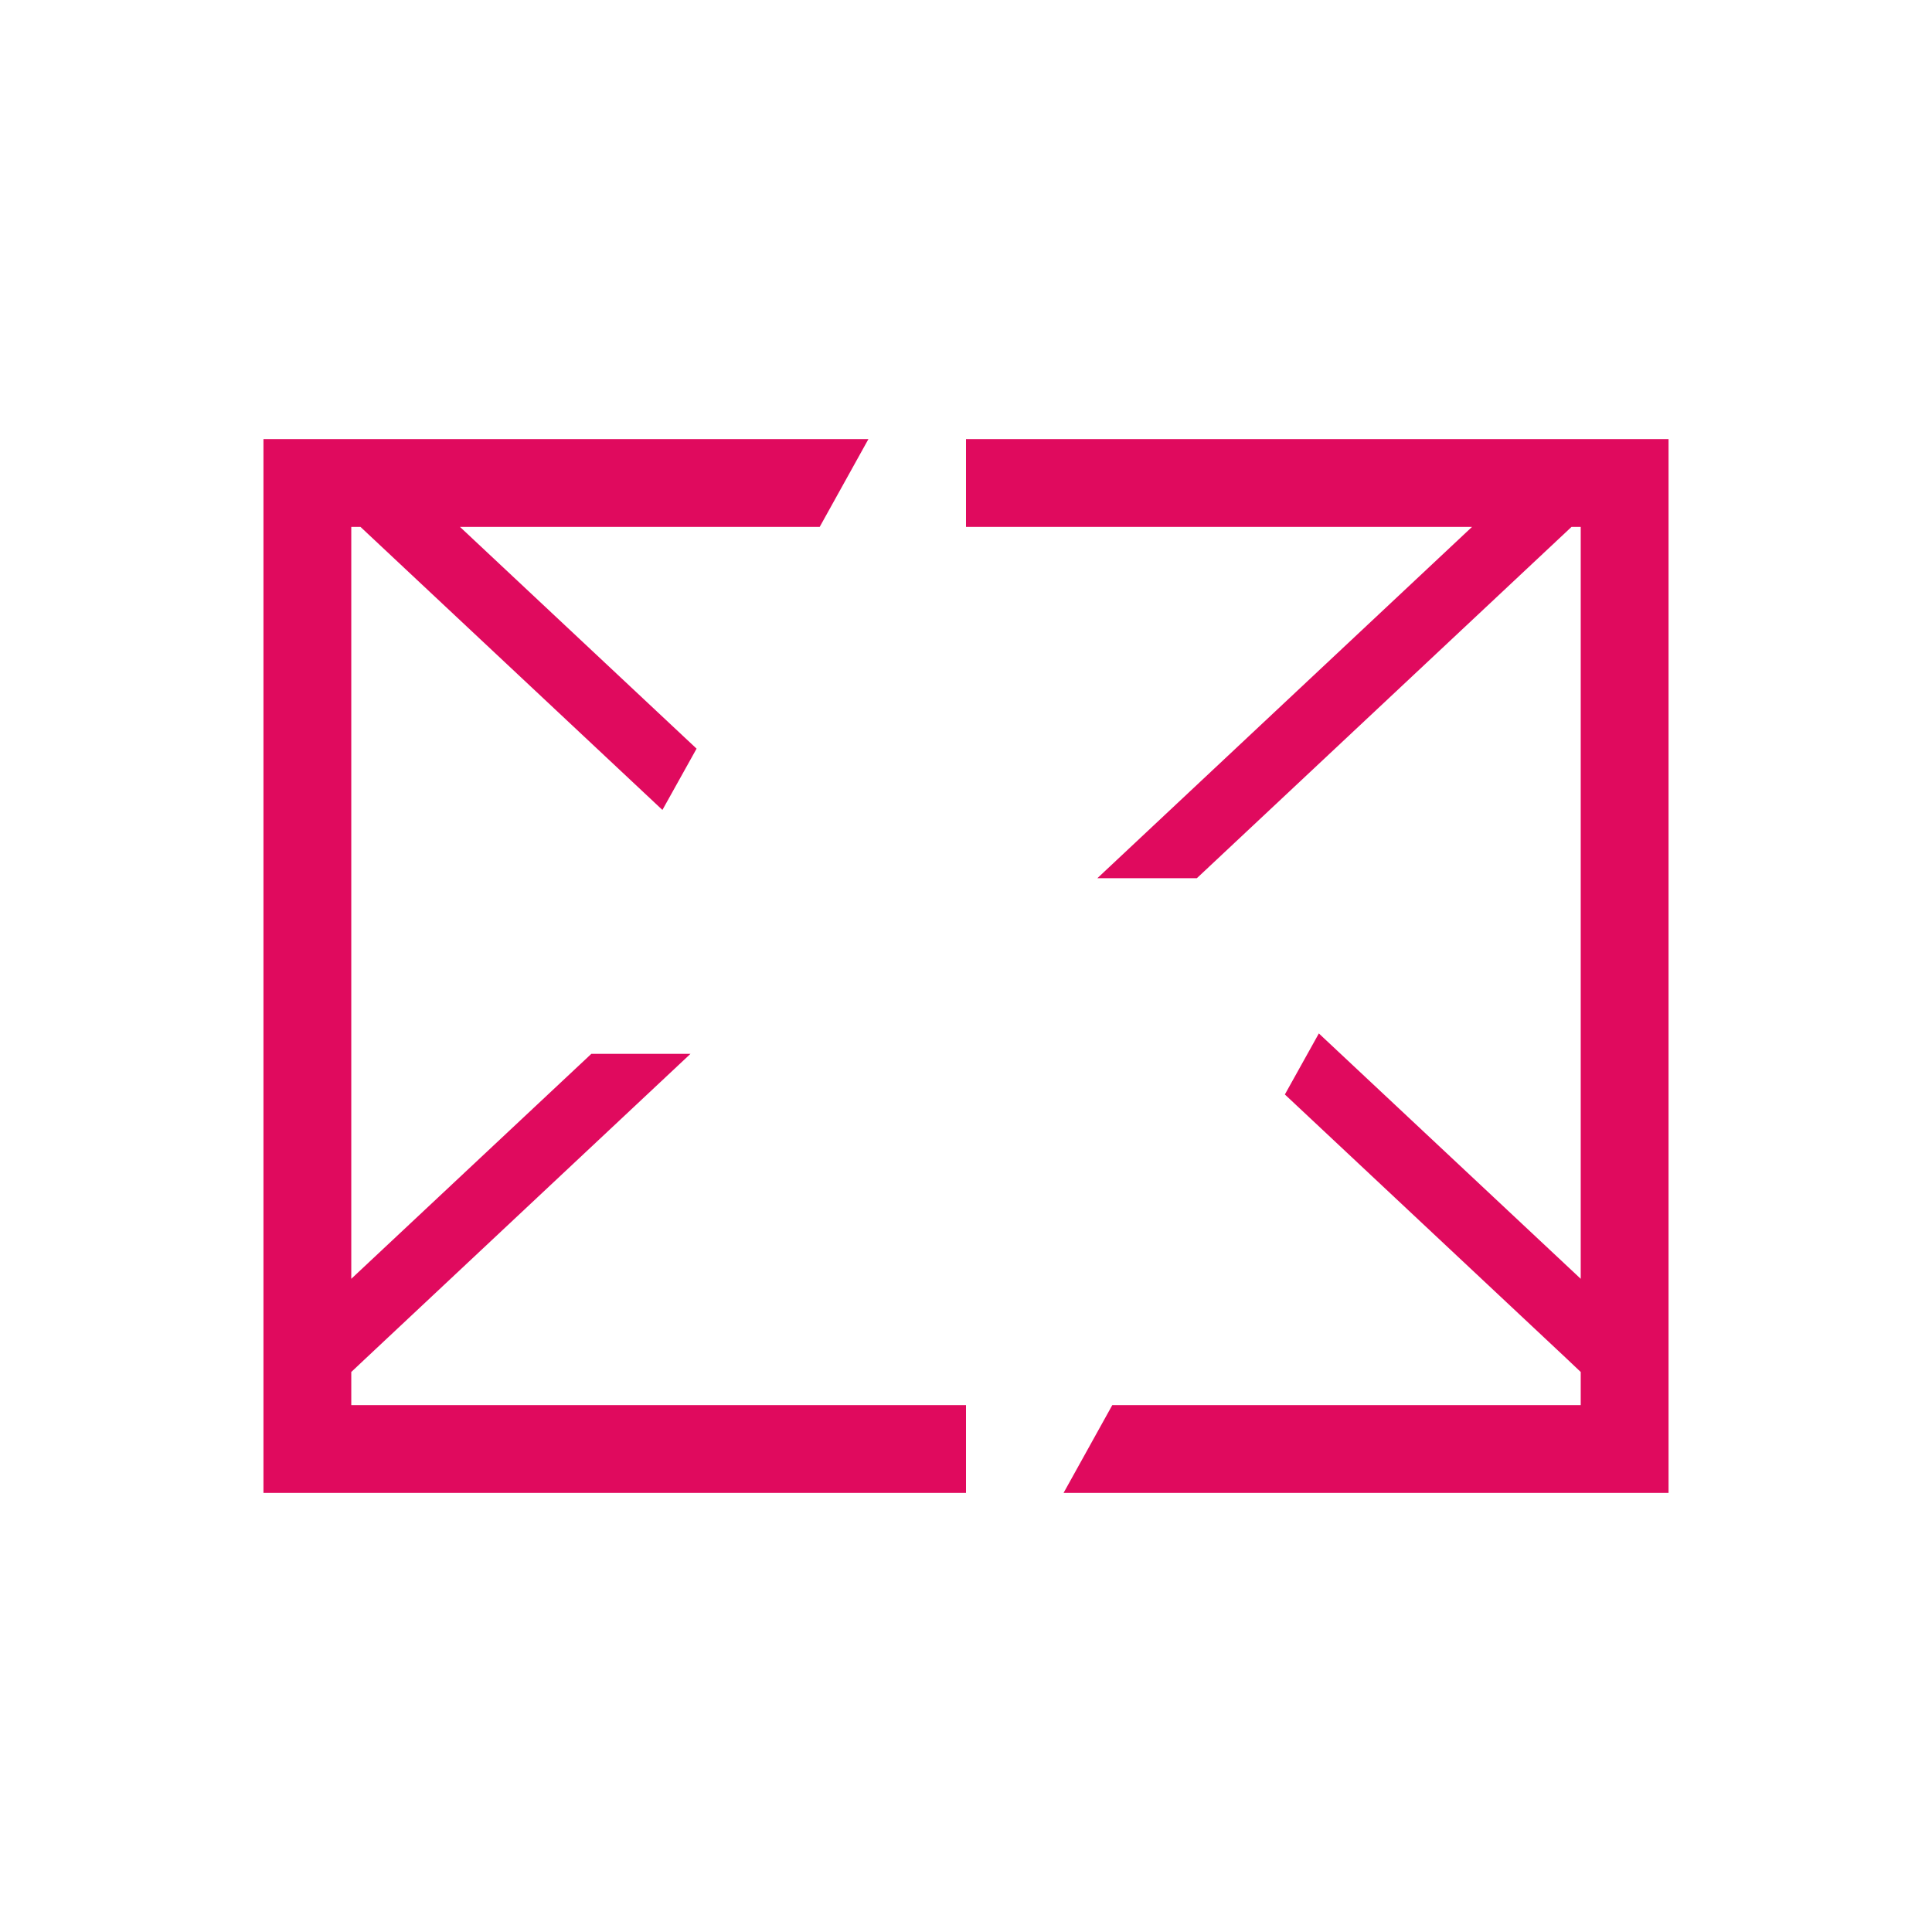 <svg width="22" xmlns="http://www.w3.org/2000/svg" height="22"><path d="M3 5v12h8v-1H4v-.377l.17-.16L7.863 12H6.734L4 14.562V6h.105l3.438 3.223.389-.698L5.238 6h4.096l.555-1H3zm8 0v1h5.762l-4.266 4h1.133l4.266-4H18v8.562l-2.982-2.794-.387.695 3.2 3 .169.16V16h-5.334l-.555 1H19V5h-8z" stroke-opacity=".55" fill="#e00a5e" stroke-width="2.8"/></svg>